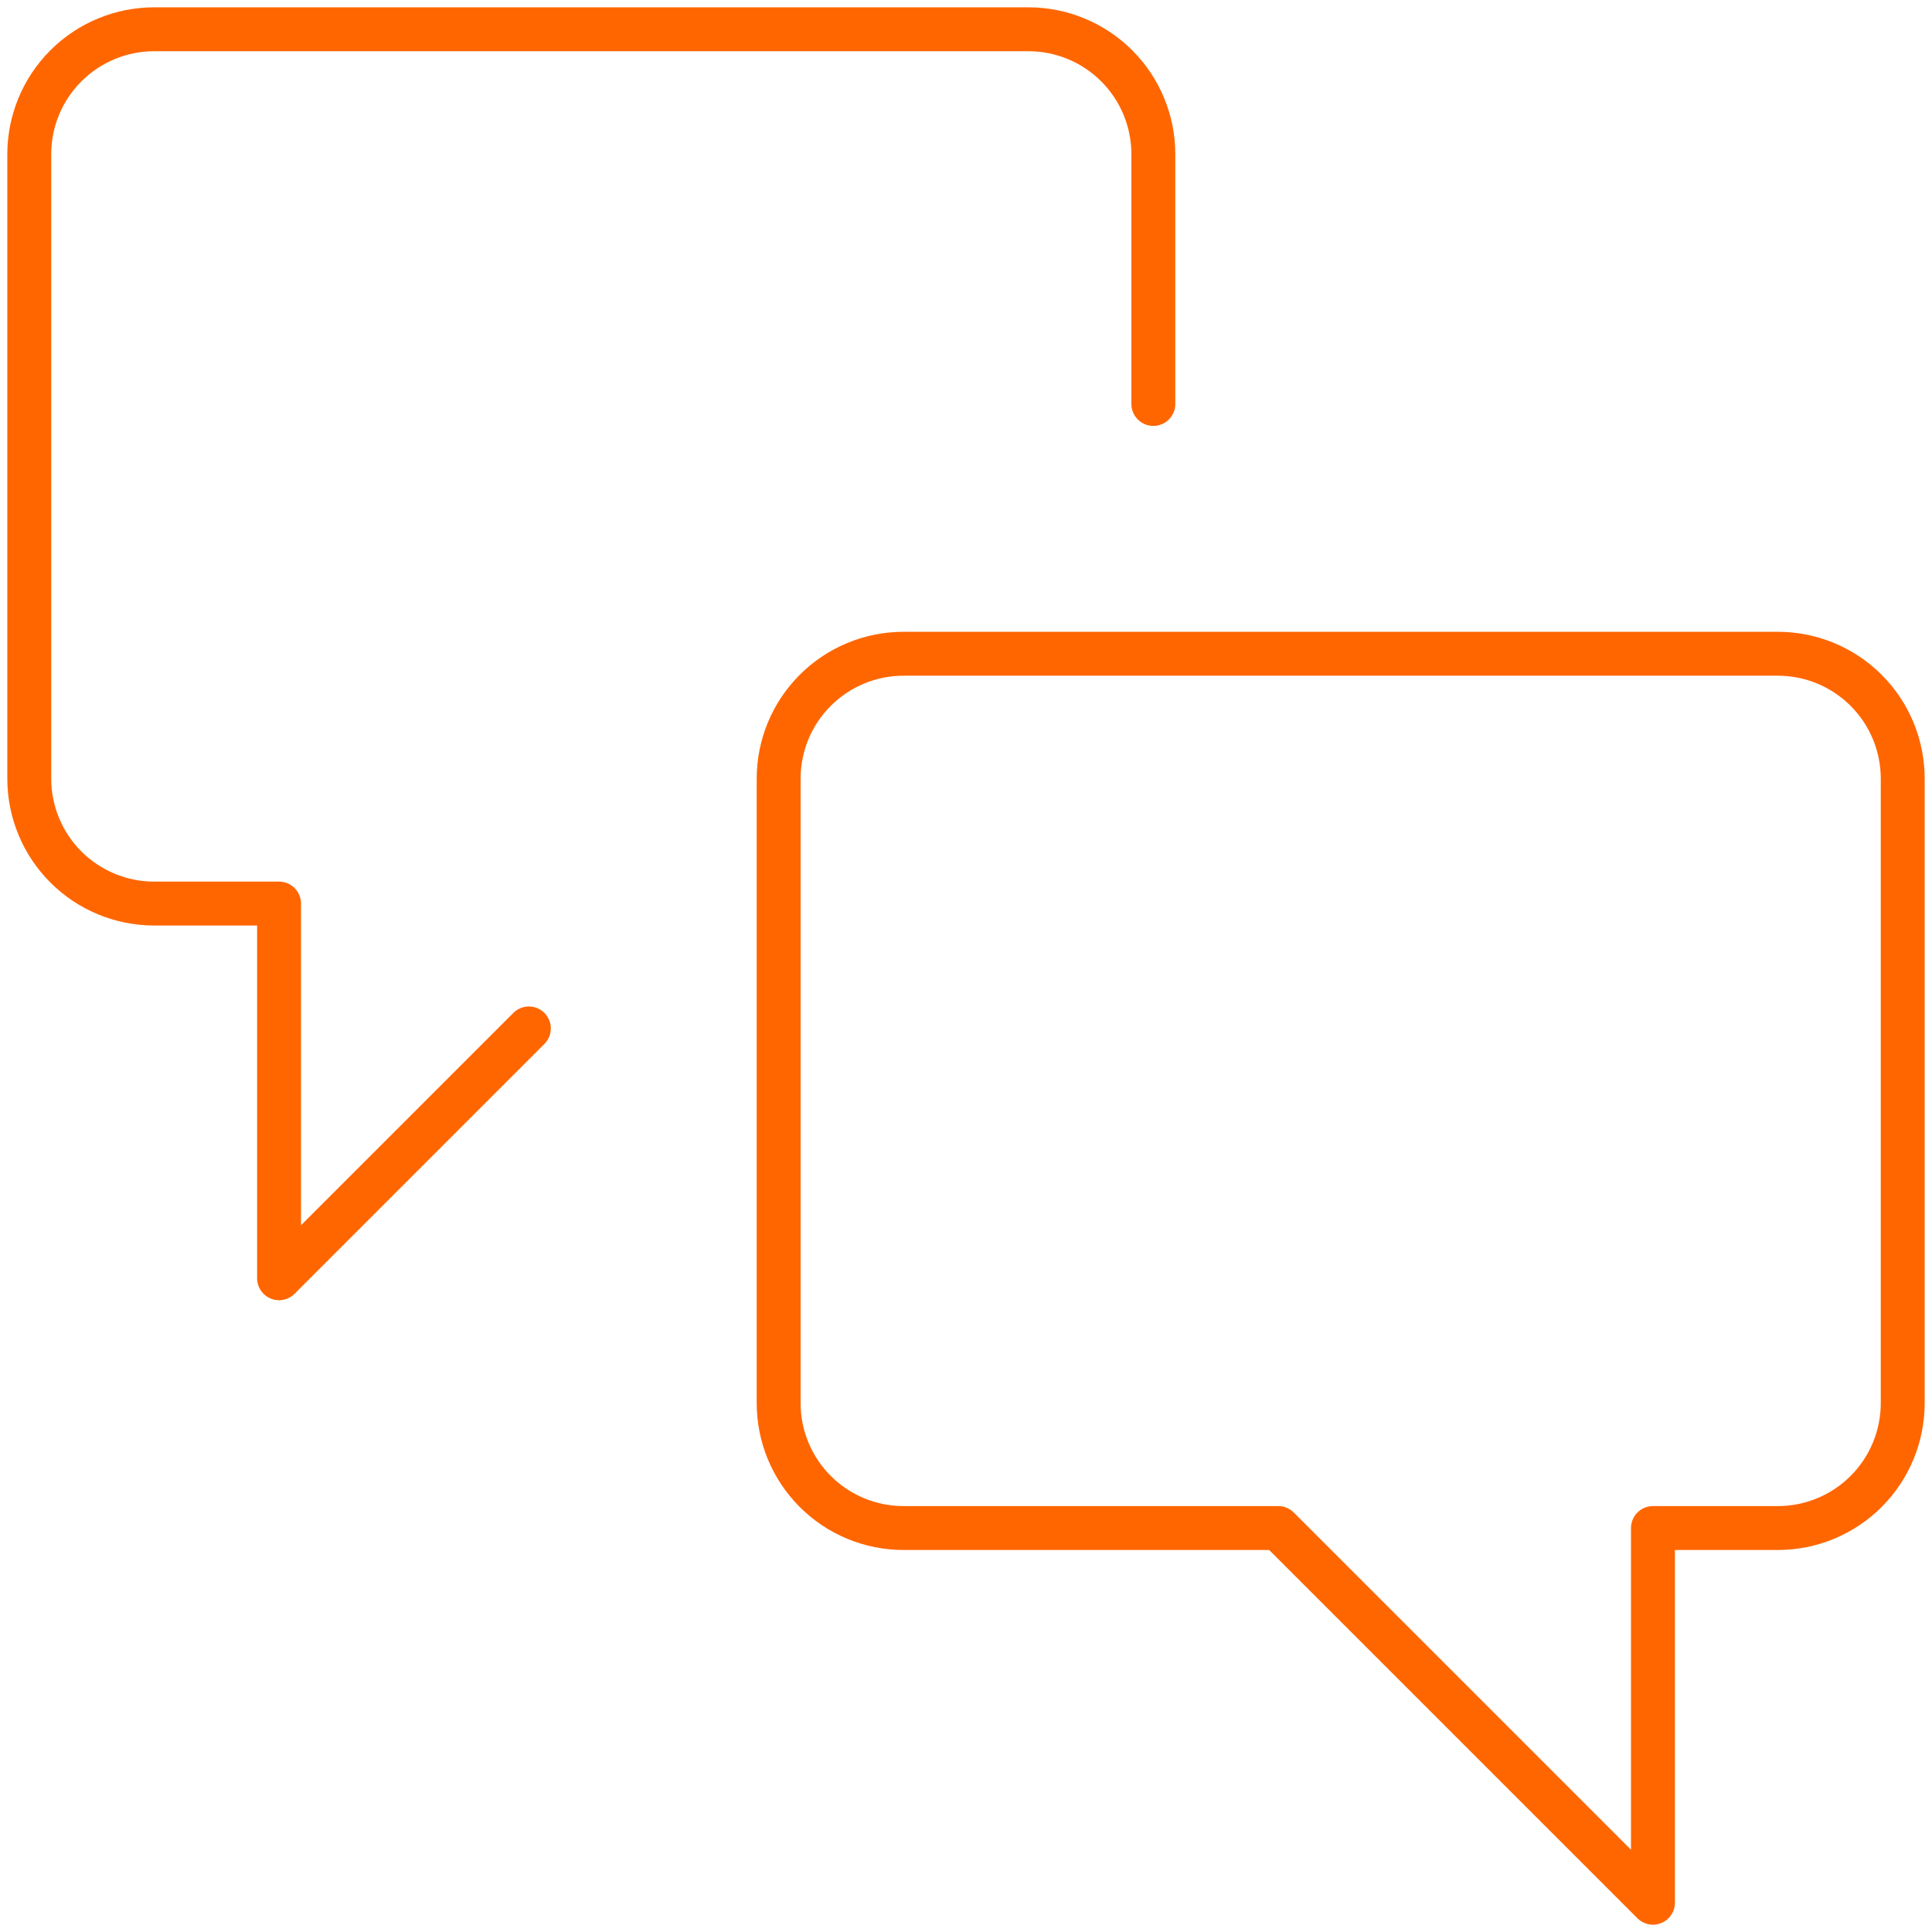 <svg width="66" height="66" viewBox="0 0 66 66" fill="none" xmlns="http://www.w3.org/2000/svg">
<path d="M30.867 52.2C29.735 52.2 28.65 51.751 27.85 50.95C27.049 50.15 26.6 49.065 26.6 47.933V26.6C26.6 25.468 27.049 24.383 27.85 23.583C28.65 22.783 29.735 22.333 30.867 22.333H60.733C61.865 22.333 62.95 22.783 63.75 23.583C64.55 24.383 65 25.468 65 26.6V47.933C65 49.065 64.55 50.15 63.75 50.95C62.95 51.751 61.865 52.2 60.733 52.2H56.467V65L43.667 52.2H30.867Z" stroke="#FF6600" stroke-width="1.5" stroke-linecap="round" stroke-linejoin="round"/>
<path d="M18.067 35.133L9.533 43.667V30.867H5.267C4.135 30.867 3.05 30.417 2.25 29.617C1.45 28.817 1 27.732 1 26.6V5.267C1 4.135 1.45 3.05 2.25 2.25C3.05 1.45 4.135 1 5.267 1H35.133C36.265 1 37.35 1.45 38.15 2.25C38.95 3.05 39.4 4.135 39.4 5.267V13.8" stroke="#FF6600" stroke-width="1.5" stroke-linecap="round" stroke-linejoin="round"/>
</svg>
